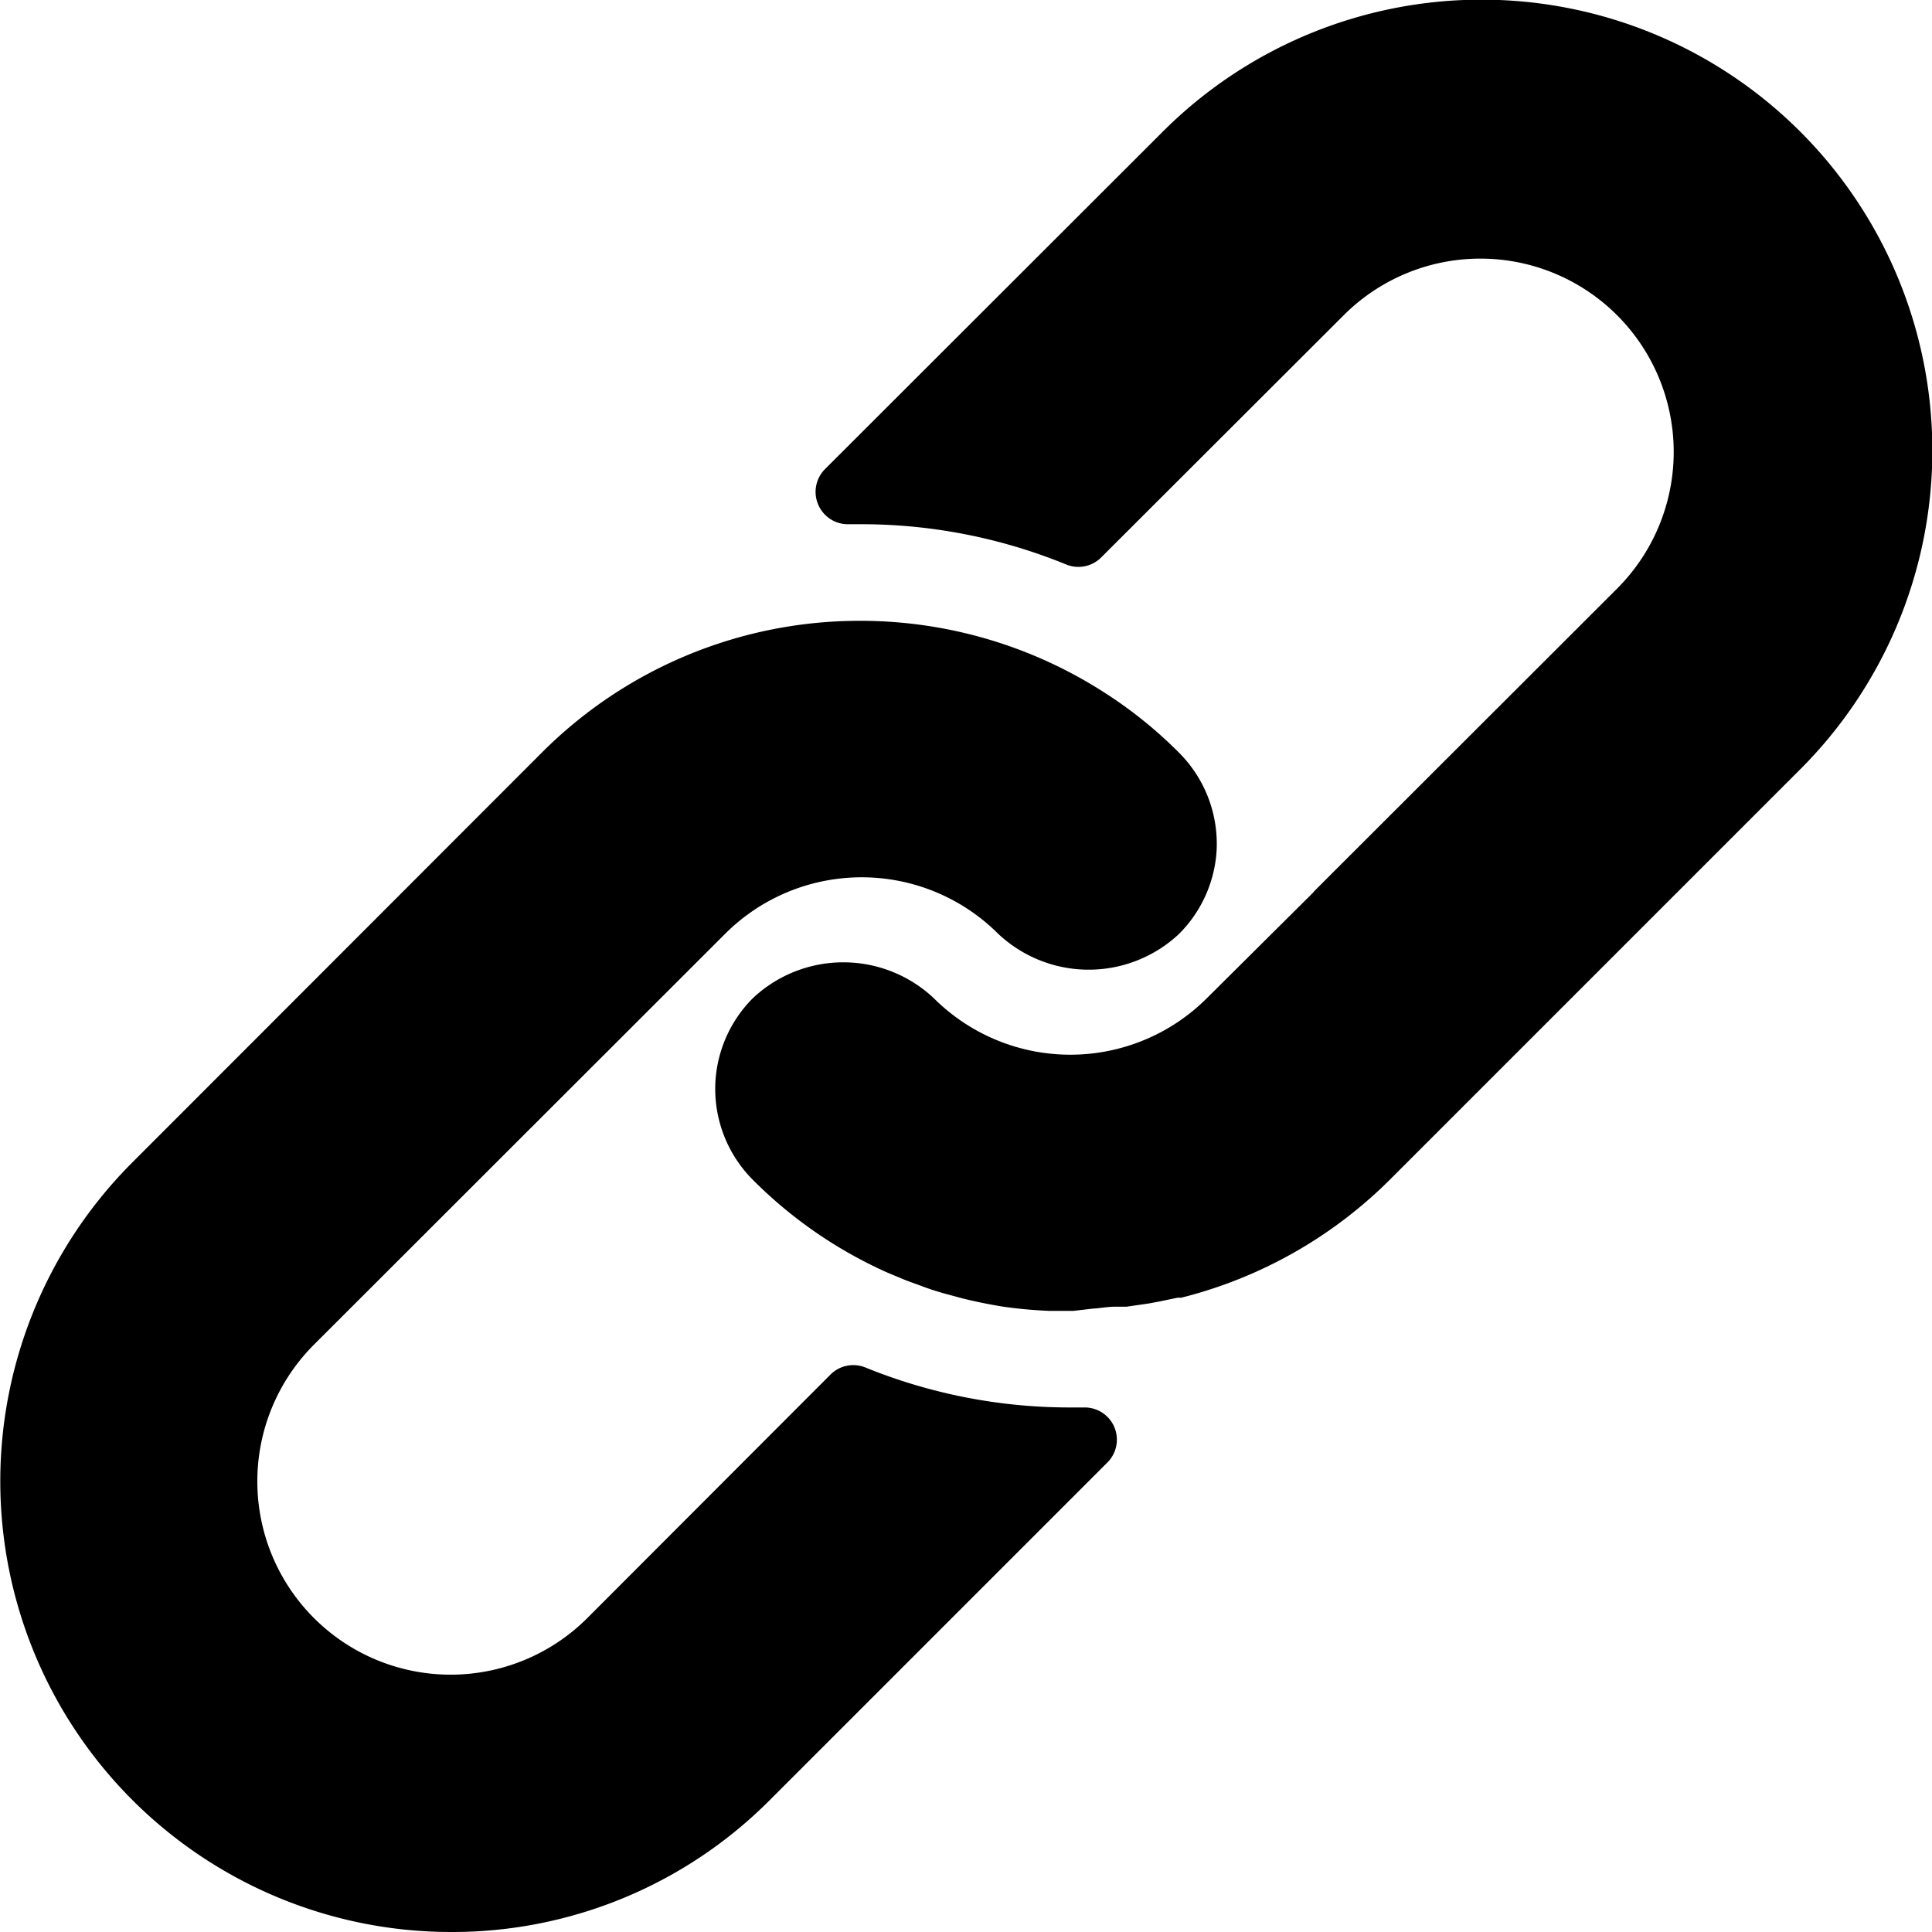 <svg xmlns="http://www.w3.org/2000/svg" viewBox="0 0 60 60"><g><path d="M14,60a14,14,0,0,1-9.9-23.89L16.82,23.38a13.94,13.94,0,0,1,9.9-4.1,14,14,0,0,1,7.55,2.21,13.61,13.61,0,0,1,2.35,1.89,4,4,0,0,1,1.16,3.08A4,4,0,0,1,36.62,29,4.1,4.1,0,0,1,31,29a6,6,0,0,0-8.48,0L9.75,41.76a6,6,0,0,0,8.49,8.49l7.55-7.56a1,1,0,0,1,1.09-.22,16.83,16.83,0,0,0,6.4,1.24h.4a1,1,0,0,1,.71,1.71l-10.5,10.5A13.91,13.91,0,0,1,14,60Z"></path><path d="M33.34,40.71h-.06l-.7,0a13.93,13.93,0,0,1-1.49-.14c-.41-.07-.81-.15-1.21-.25l-.59-.16c-.21-.06-.43-.13-.64-.21s-.43-.15-.64-.24-.42-.17-.63-.27a13.88,13.88,0,0,1-4-2.8,4,4,0,0,1-1.16-3.08A4,4,0,0,1,23.38,31,4.1,4.1,0,0,1,29,31a6,6,0,0,0,8.48,0l3.28-3.26.08-.09,9.38-9.37a6,6,0,0,0-8.49-8.49L34.2,17.31a1,1,0,0,1-1.09.22,16.8,16.8,0,0,0-6.39-1.25h-.37a1,1,0,0,1-.94-.61,1,1,0,0,1,.21-1.1L36.11,4.09a14,14,0,0,1,19.8,19.8L43.18,36.62a14,14,0,0,1-6.49,3.68l-.11,0-.58.12-.32.06-.69.1-.34,0c-.26,0-.49.05-.71.06Z"></path></g></svg>
